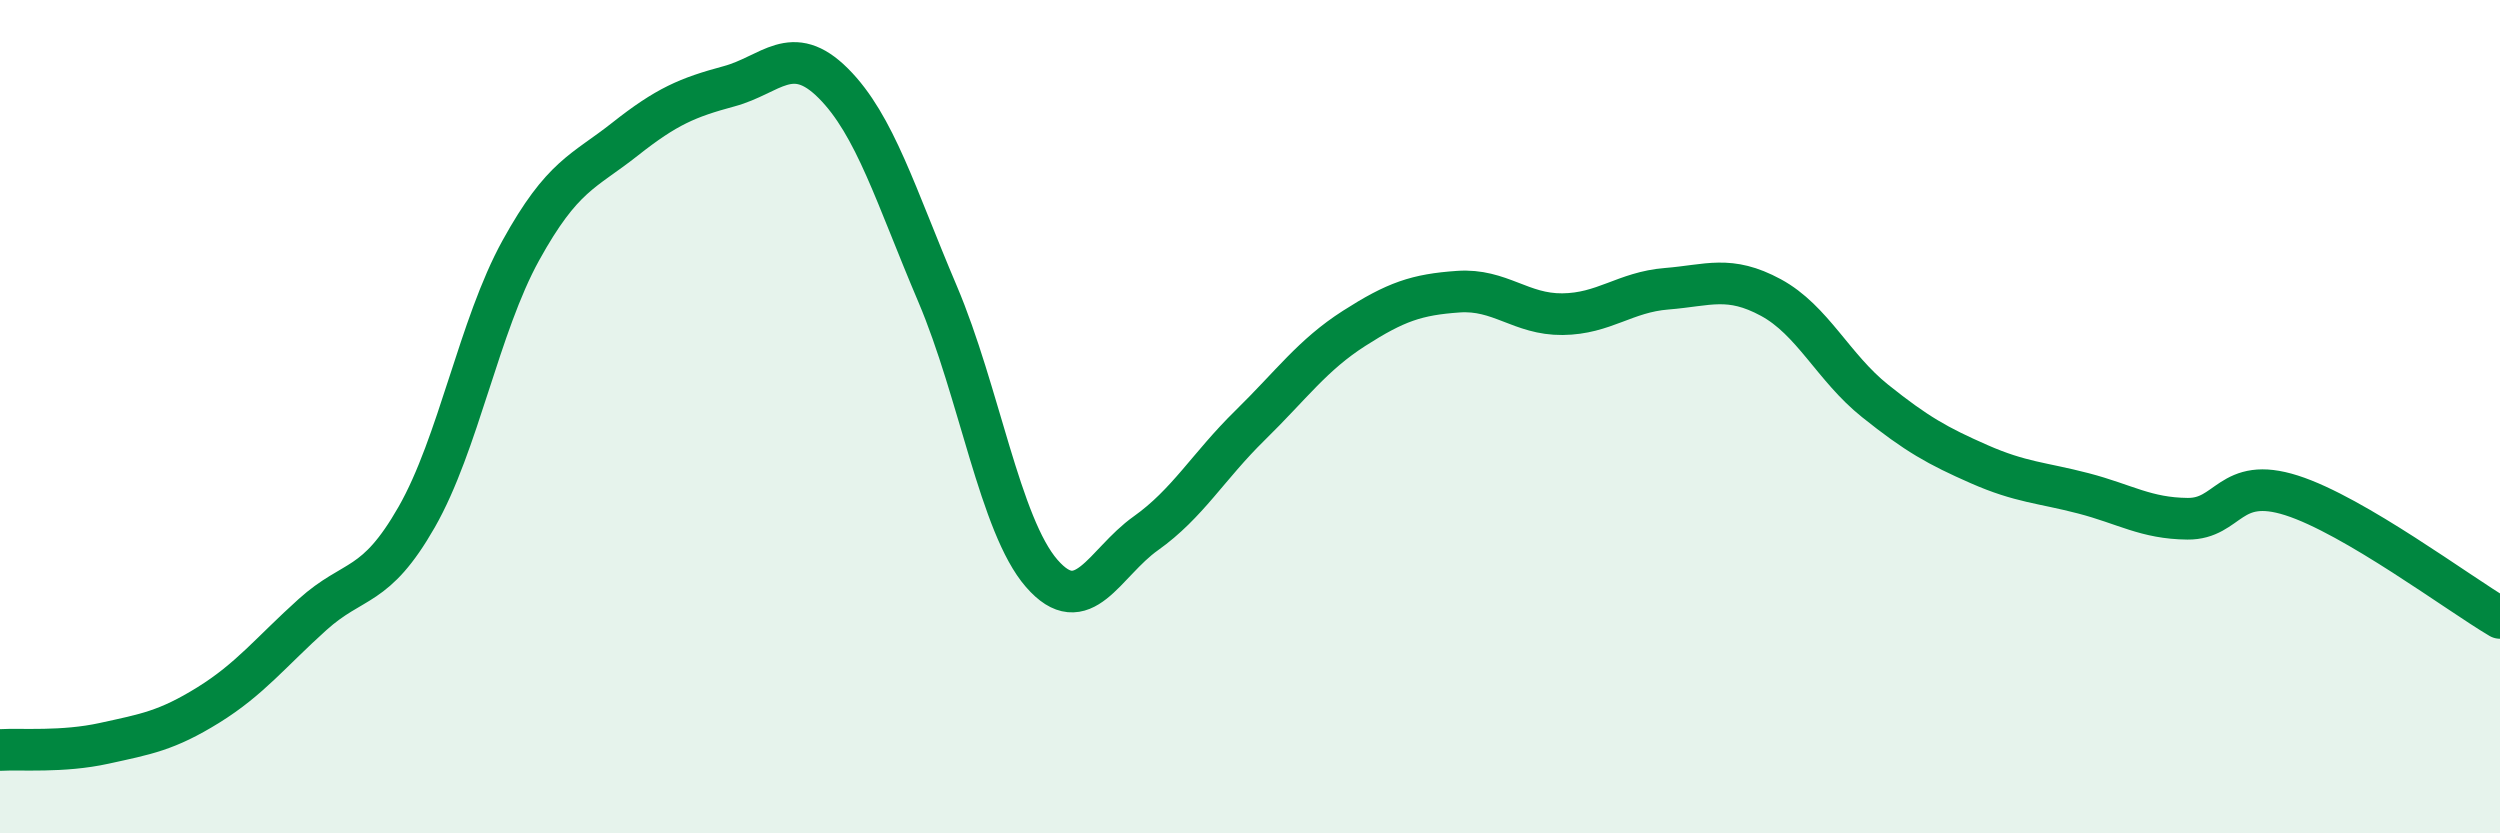 
    <svg width="60" height="20" viewBox="0 0 60 20" xmlns="http://www.w3.org/2000/svg">
      <path
        d="M 0,18 C 0.5,17.97 1.5,18.06 2.5,17.84 C 3.5,17.62 4,17.54 5,16.92 C 6,16.3 6.5,15.65 7.5,14.75 C 8.5,13.85 9,14.16 10,12.41 C 11,10.66 11.5,7.82 12.5,6.01 C 13.5,4.2 14,4.13 15,3.34 C 16,2.55 16.5,2.34 17.5,2.07 C 18.5,1.8 19,1 20,2 C 21,3 21.5,4.7 22.5,7.05 C 23.5,9.4 24,12.61 25,13.76 C 26,14.91 26.5,13.51 27.5,12.8 C 28.5,12.09 29,11.19 30,10.21 C 31,9.23 31.5,8.52 32.5,7.88 C 33.5,7.24 34,7.07 35,7 C 36,6.93 36.5,7.55 37.5,7.54 C 38.5,7.53 39,7.01 40,6.93 C 41,6.85 41.5,6.6 42.5,7.14 C 43.5,7.68 44,8.82 45,9.62 C 46,10.42 46.5,10.7 47.5,11.14 C 48.5,11.58 49,11.58 50,11.84 C 51,12.1 51.5,12.44 52.5,12.45 C 53.5,12.46 53.5,11.41 55,11.89 C 56.5,12.37 59,14.24 60,14.83L60 20L0 20Z"
        fill="#008740"
        opacity="0.1"
        stroke-linecap="round"
        stroke-linejoin="round"
      />
      <path
        d="M 0,18 C 0.5,17.97 1.5,18.06 2.5,17.84 C 3.5,17.62 4,17.54 5,16.92 C 6,16.3 6.5,15.65 7.5,14.75 C 8.5,13.85 9,14.16 10,12.41 C 11,10.66 11.5,7.82 12.5,6.01 C 13.5,4.2 14,4.13 15,3.34 C 16,2.55 16.5,2.34 17.5,2.07 C 18.5,1.8 19,1 20,2 C 21,3 21.5,4.7 22.5,7.05 C 23.5,9.4 24,12.61 25,13.76 C 26,14.91 26.5,13.51 27.5,12.8 C 28.5,12.09 29,11.19 30,10.21 C 31,9.23 31.5,8.52 32.5,7.88 C 33.5,7.24 34,7.07 35,7 C 36,6.93 36.5,7.55 37.5,7.54 C 38.5,7.53 39,7.01 40,6.93 C 41,6.85 41.5,6.6 42.5,7.14 C 43.5,7.68 44,8.82 45,9.62 C 46,10.42 46.5,10.7 47.5,11.14 C 48.5,11.58 49,11.58 50,11.84 C 51,12.1 51.5,12.44 52.5,12.45 C 53.5,12.46 53.5,11.41 55,11.89 C 56.5,12.37 59,14.24 60,14.83"
        stroke="#008740"
        stroke-width="1"
        fill="none"
        stroke-linecap="round"
        stroke-linejoin="round"
      />
    </svg>
  